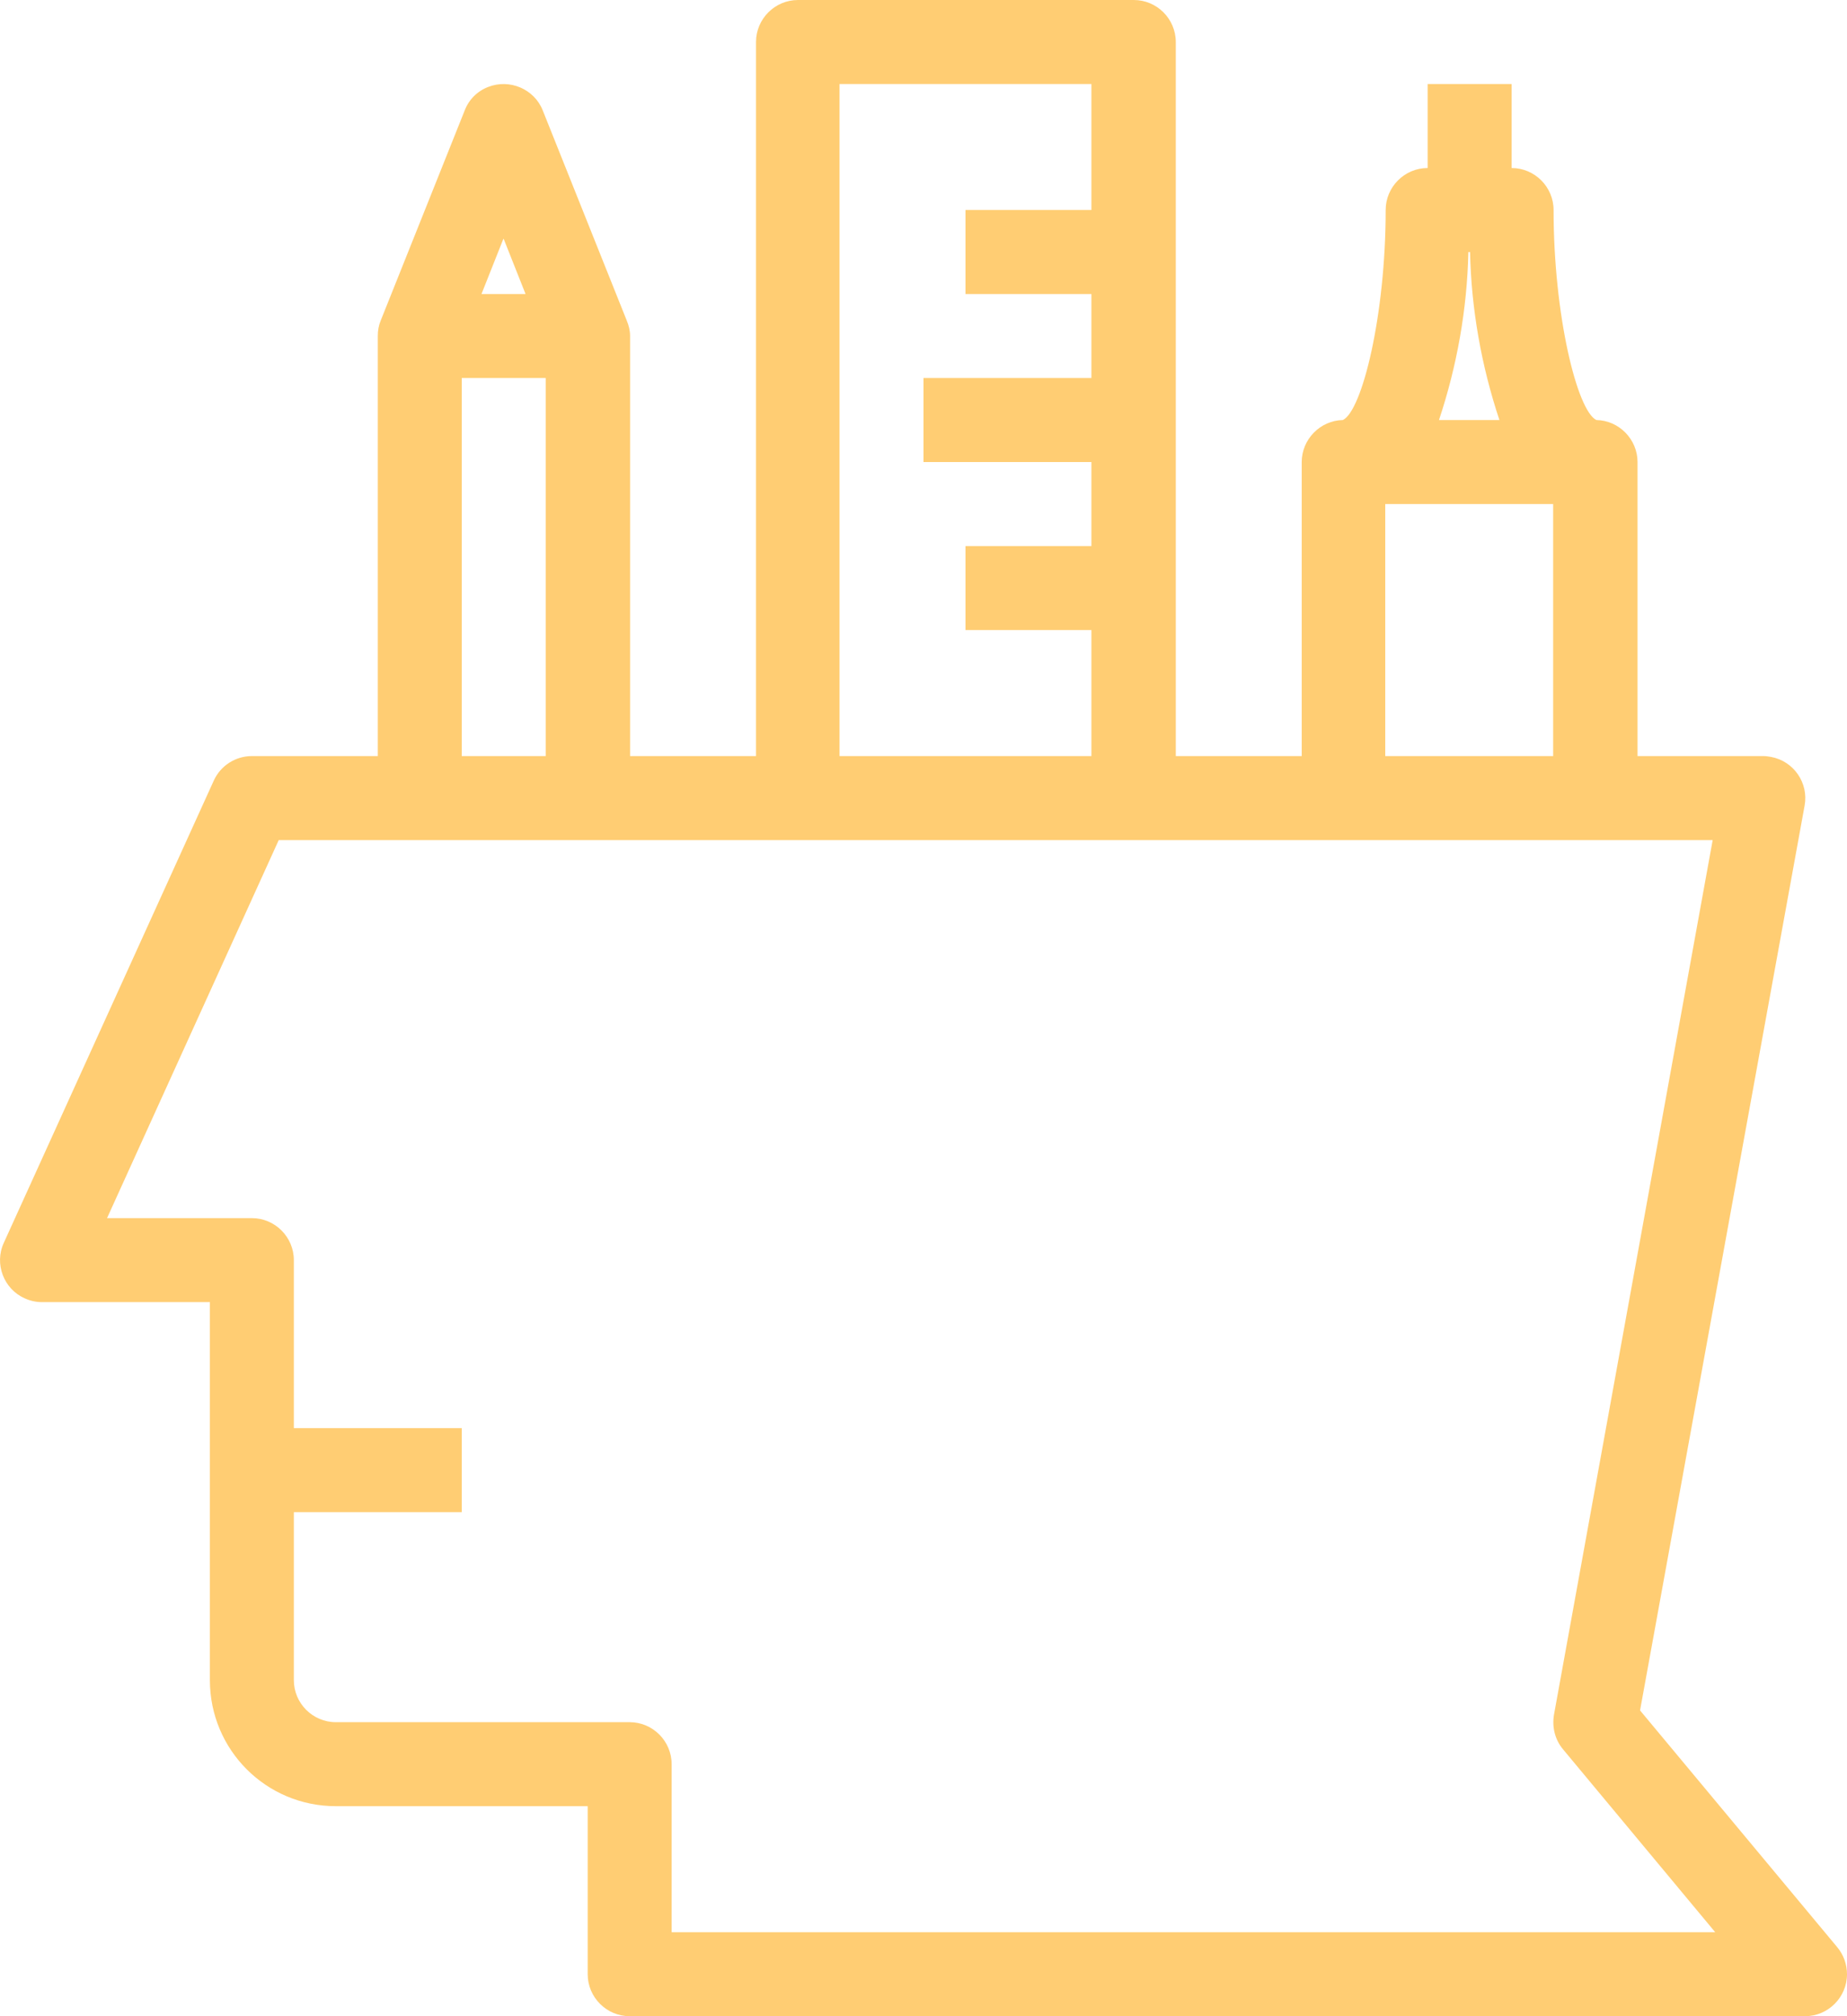 <?xml version="1.0" encoding="UTF-8"?>
<svg id="Layer_1" data-name="Layer 1" xmlns="http://www.w3.org/2000/svg" viewBox="0 0 44 48">
  <defs>
    <style>
      .cls-1 {
        fill: #ffcd73;
      }
    </style>
  </defs>
  <g id="_17-knowledge" data-name=" 17-knowledge">
    <path class="cls-1" d="M43.77,46.36l-4.7-5.64,3.92-21.54c.1-.54-.26-1.06-.8-1.16-.06-.01-.12-.02-.18-.02h-3v-7c0-.54-.44-.99-.98-1-.46-.22-1.02-2.5-1.02-5,0-.55-.45-1-1-1v-2h-2v2c-.55,0-1,.45-1,1,0,2.5-.56,4.78-1.02,5-.54.01-.98.46-.98,1v7h-3V1c0-.55-.45-1-1-1h-8c-.55,0-1,.45-1,1v17h-3v-10c0-.13-.03-.25-.08-.37h0l-2-5c-.2-.51-.79-.76-1.3-.56-.26.1-.46.3-.56.56l-2,5h0c-.05.12-.07.24-.07.37v10h-3c-.39,0-.75.23-.91.59L.09,29.59c-.23.5,0,1.1.5,1.32.13.06.27.09.41.09h4v9c0,1.66,1.34,3,3,3h6v4c0,.55.45,1,1,1h28c.55,0,1-.45,1-1,0-.23-.08-.46-.23-.64ZM34.98,6h.04c.03,1.36.27,2.71.7,4h-1.44c.43-1.29.67-2.64.7-4ZM33,12h4v6h-4v-6ZM20,2h6v3h-3v2h3v2h-4v2h4v2h-3v2h3v3h-6V2ZM12,5.69l.52,1.31h-1.05l.52-1.31ZM11,9h2v9h-2v-9ZM16,46v-4c0-.55-.45-1-1-1h-7c-.55,0-1-.45-1-1v-4h4v-2h-4v-4c0-.55-.45-1-1-1h-3.45l4.09-9h34.16l-3.78,20.82c-.05.29.02.59.21.82l3.63,4.36H16Z"/>
  </g>
</svg>